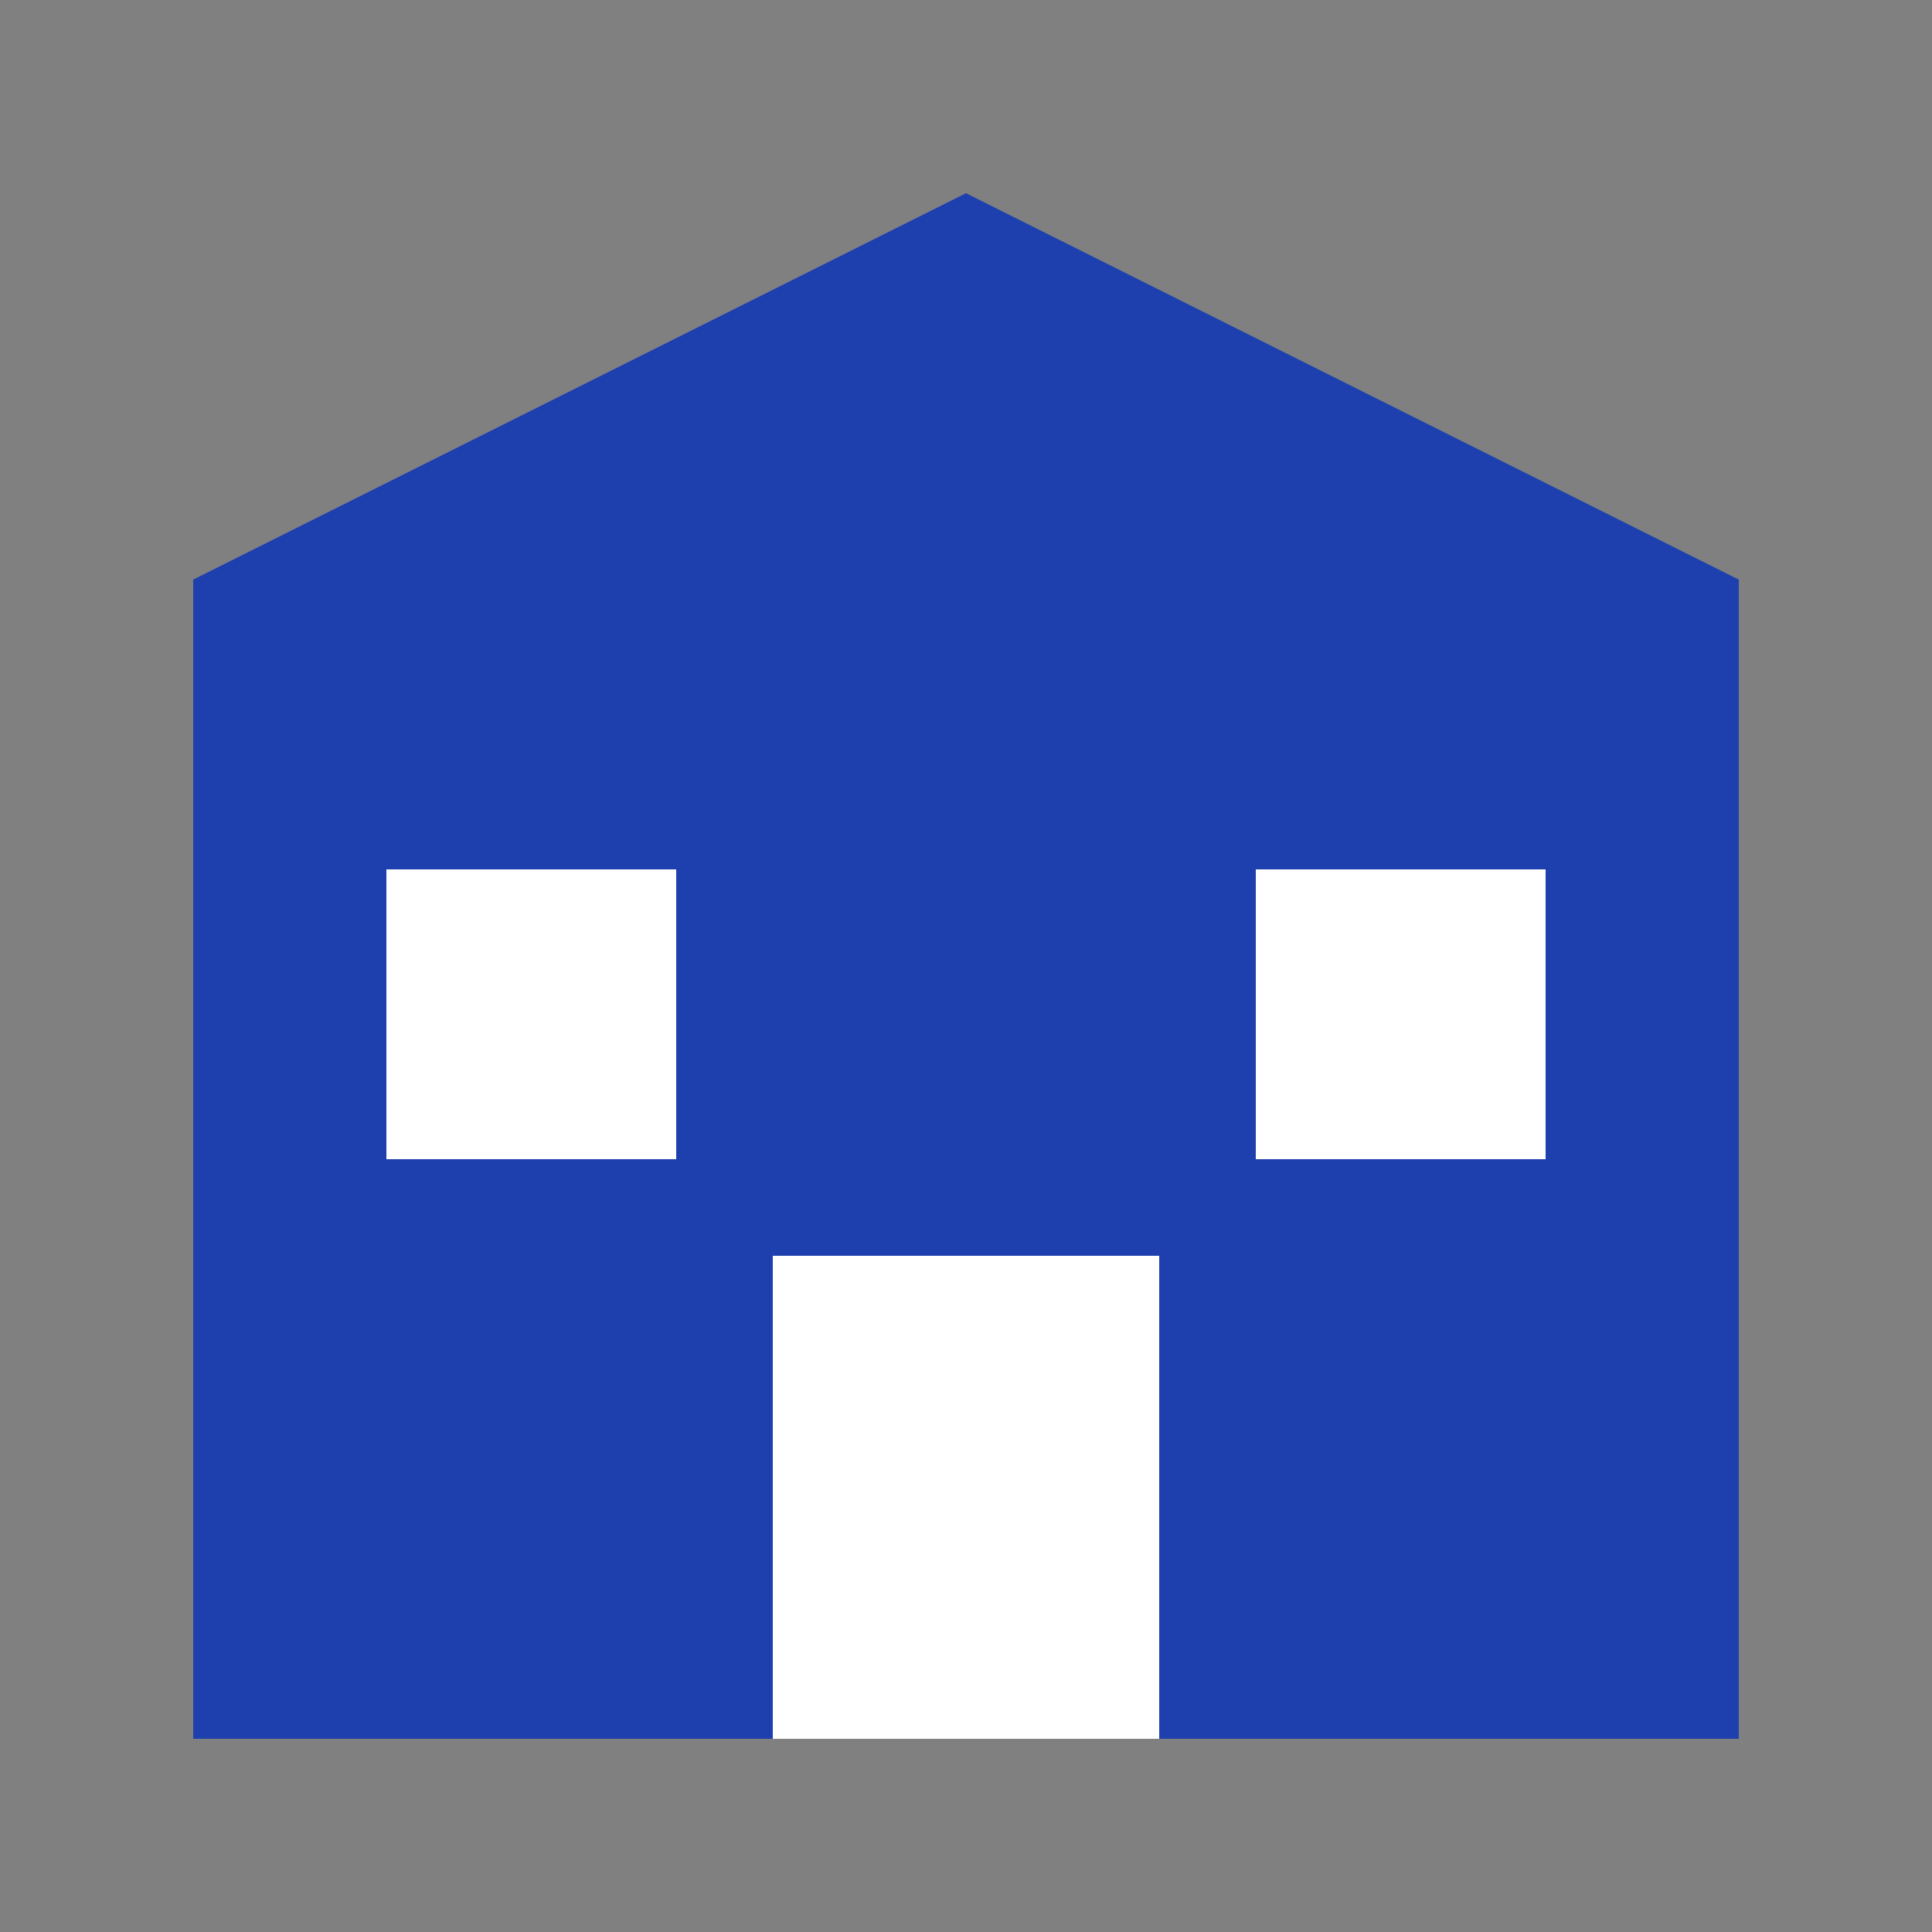 <svg xmlns="http://www.w3.org/2000/svg" viewBox="0 0 100 100">
  <rect x="0" y="0" width="100" height="100" fill="#808080" stroke="none"/>
  <rect x="10" y="30" width="80" height="60" fill="#1e40af" />
  <path d="M10 30 L50 10 L90 30" fill="#1e40af" />
  <rect x="40" y="65" width="20" height="25" fill="#ffffff" />
  <rect x="20" y="45" width="15" height="15" fill="#ffffff" />
  <rect x="65" y="45" width="15" height="15" fill="#ffffff" />
</svg>